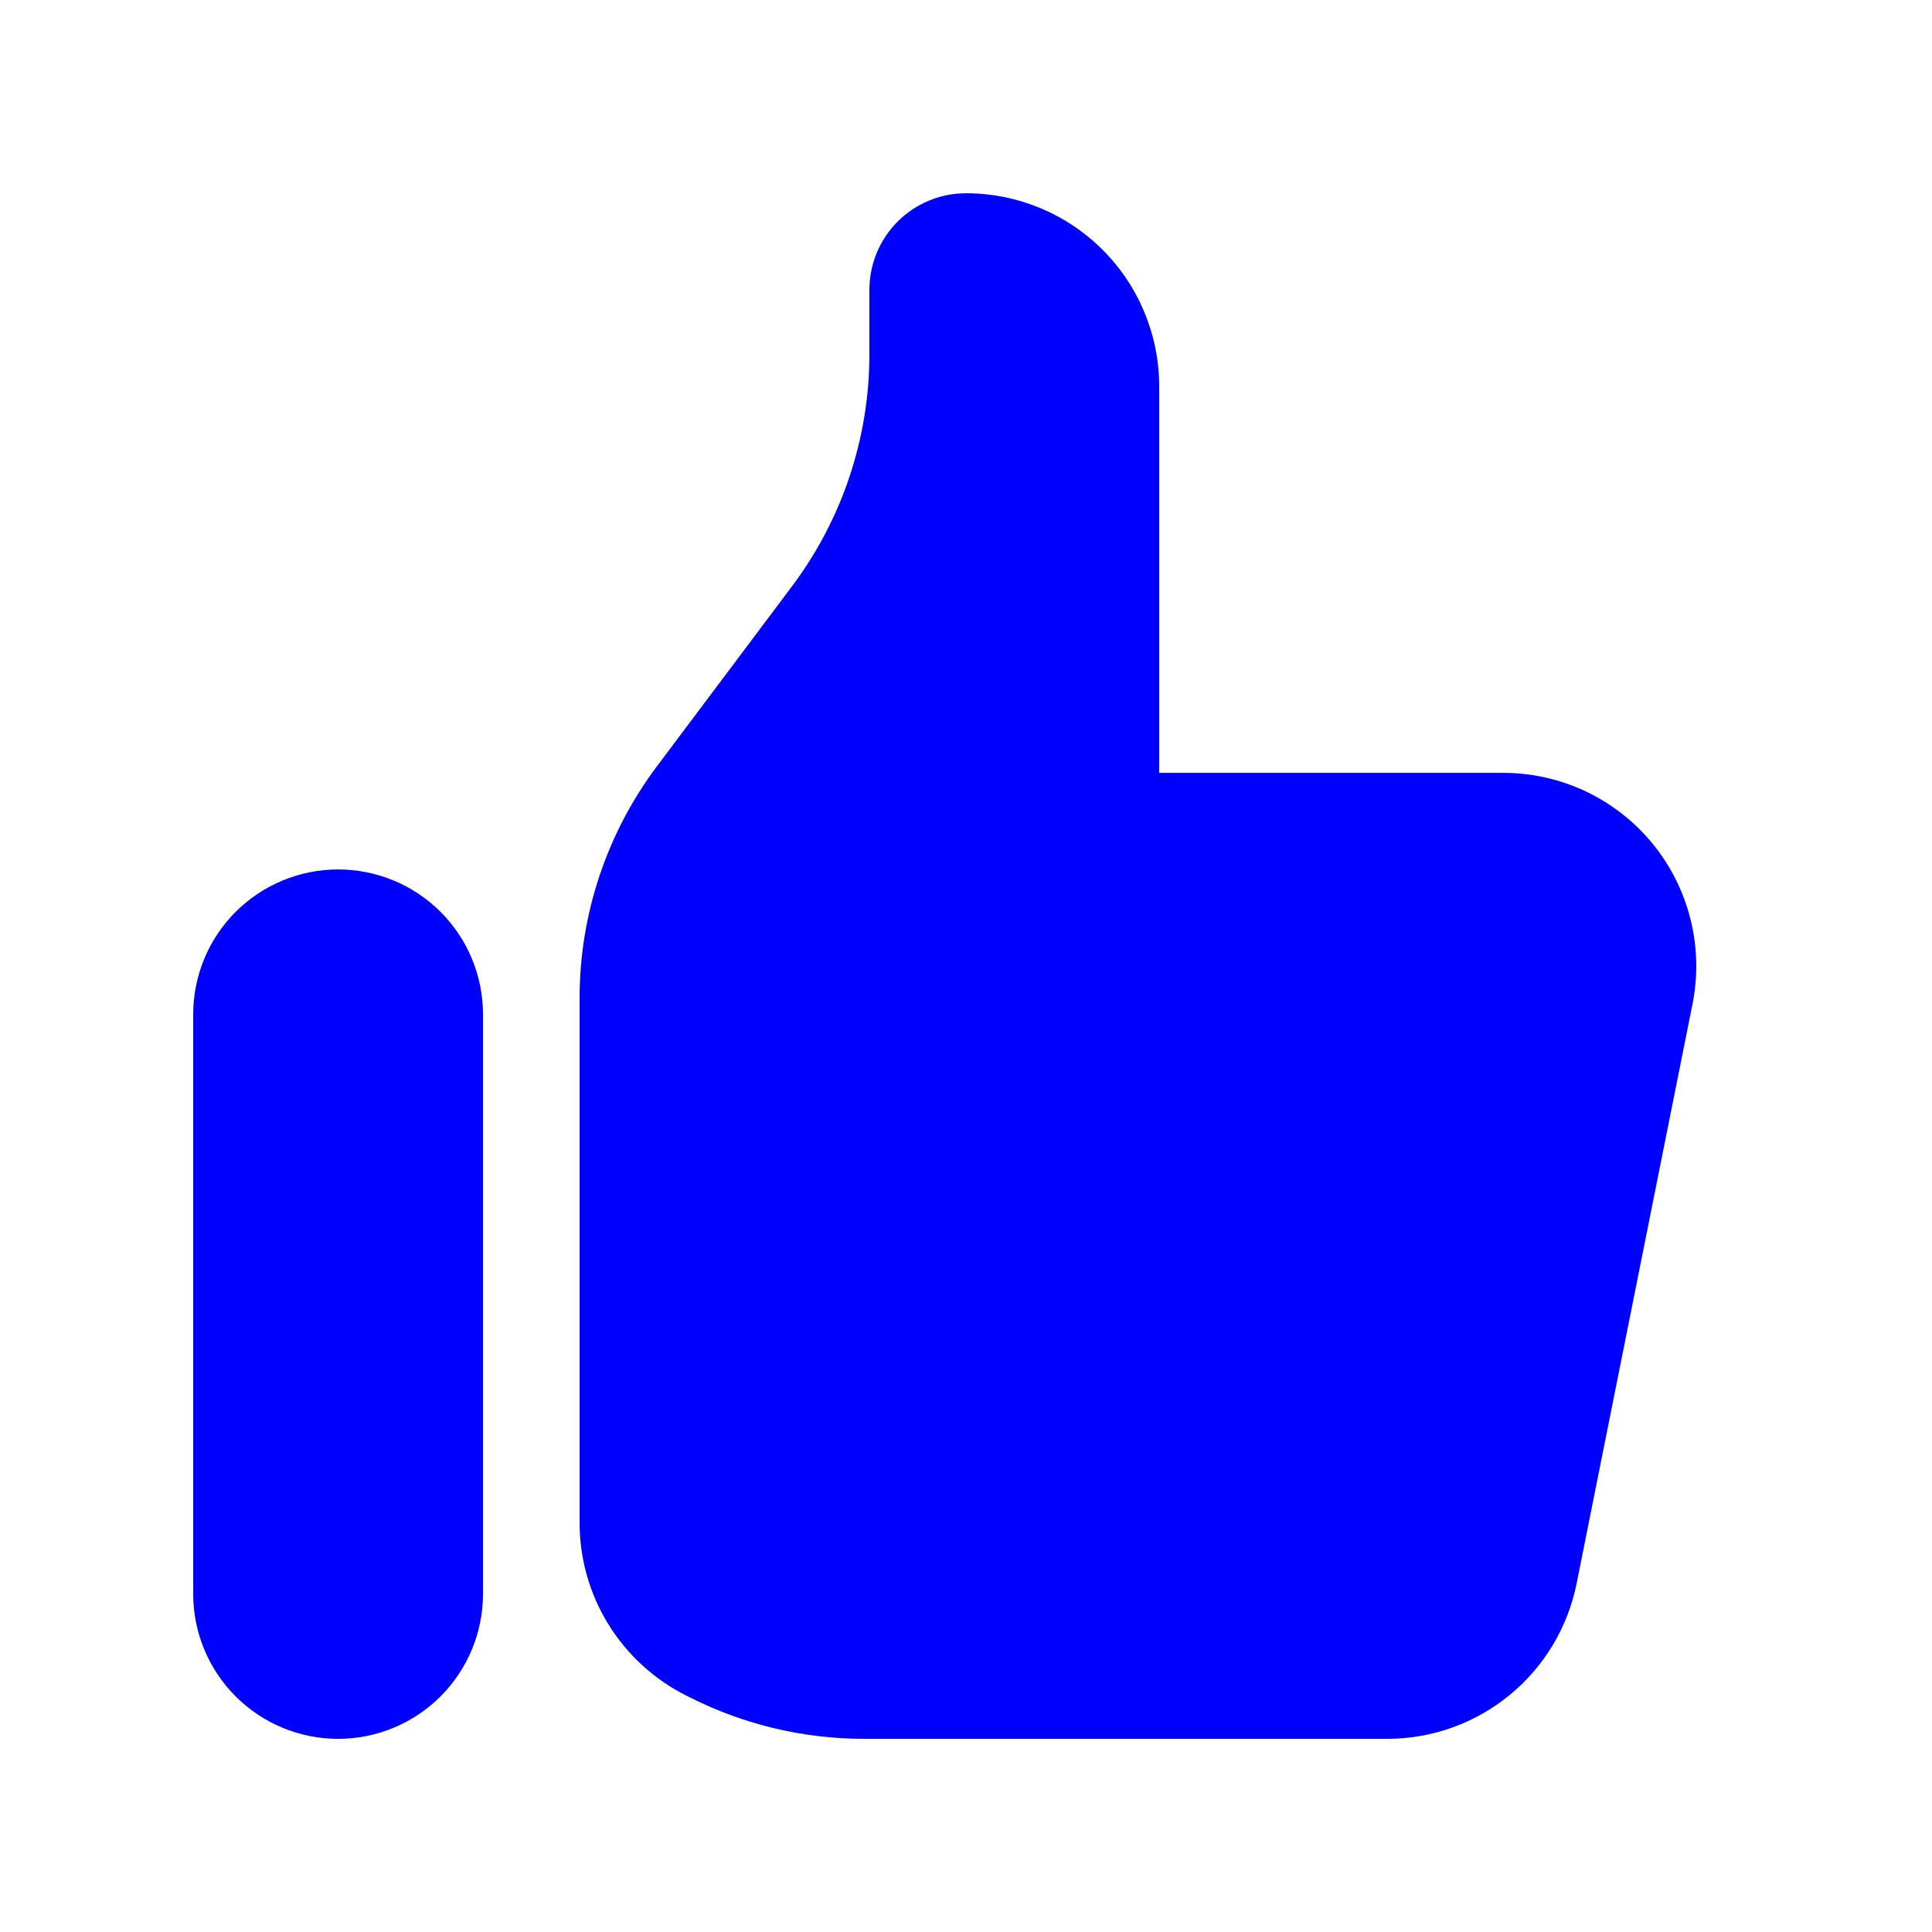 <?xml version="1.0" encoding="utf-8"?>
<svg xmlns="http://www.w3.org/2000/svg" fill="none" height="100%" overflow="visible" preserveAspectRatio="none" style="display: block;" viewBox="0 0 34 34" width="100%">
<g id="ThumbUp">
<path d="M3.4 17.851C3.4 17.516 3.466 17.184 3.594 16.875C3.722 16.565 3.91 16.284 4.147 16.047C4.384 15.811 4.665 15.623 4.974 15.495C5.283 15.367 5.615 15.301 5.95 15.301C6.285 15.301 6.616 15.367 6.926 15.495C7.235 15.623 7.516 15.811 7.753 16.047C7.99 16.284 8.178 16.565 8.306 16.875C8.434 17.184 8.5 17.516 8.5 17.851V28.051C8.5 28.727 8.231 29.375 7.753 29.854C7.275 30.332 6.626 30.601 5.95 30.601C5.274 30.601 4.625 30.332 4.147 29.854C3.669 29.375 3.4 28.727 3.4 28.051V17.851ZM10.2 17.567V26.798C10.2 27.43 10.375 28.049 10.707 28.586C11.04 29.124 11.515 29.558 12.08 29.841L12.165 29.883C13.108 30.355 14.148 30.6 15.203 30.601H24.41C25.197 30.601 25.959 30.329 26.567 29.83C27.175 29.332 27.591 28.638 27.746 27.867L29.786 17.667C29.884 17.174 29.872 16.665 29.75 16.177C29.628 15.689 29.4 15.234 29.081 14.845C28.762 14.456 28.361 14.143 27.906 13.927C27.451 13.712 26.955 13.601 26.452 13.601H20.4V6.801C20.4 5.899 20.042 5.034 19.404 4.396C18.766 3.759 17.902 3.401 17 3.401C16.549 3.401 16.117 3.58 15.798 3.898C15.479 4.217 15.3 4.65 15.3 5.101V6.234C15.3 7.706 14.823 9.137 13.94 10.315L11.56 13.487C10.677 14.664 10.2 16.095 10.2 17.567Z" fill="#0000FF" id="Vector"/>
</g>
</svg>
